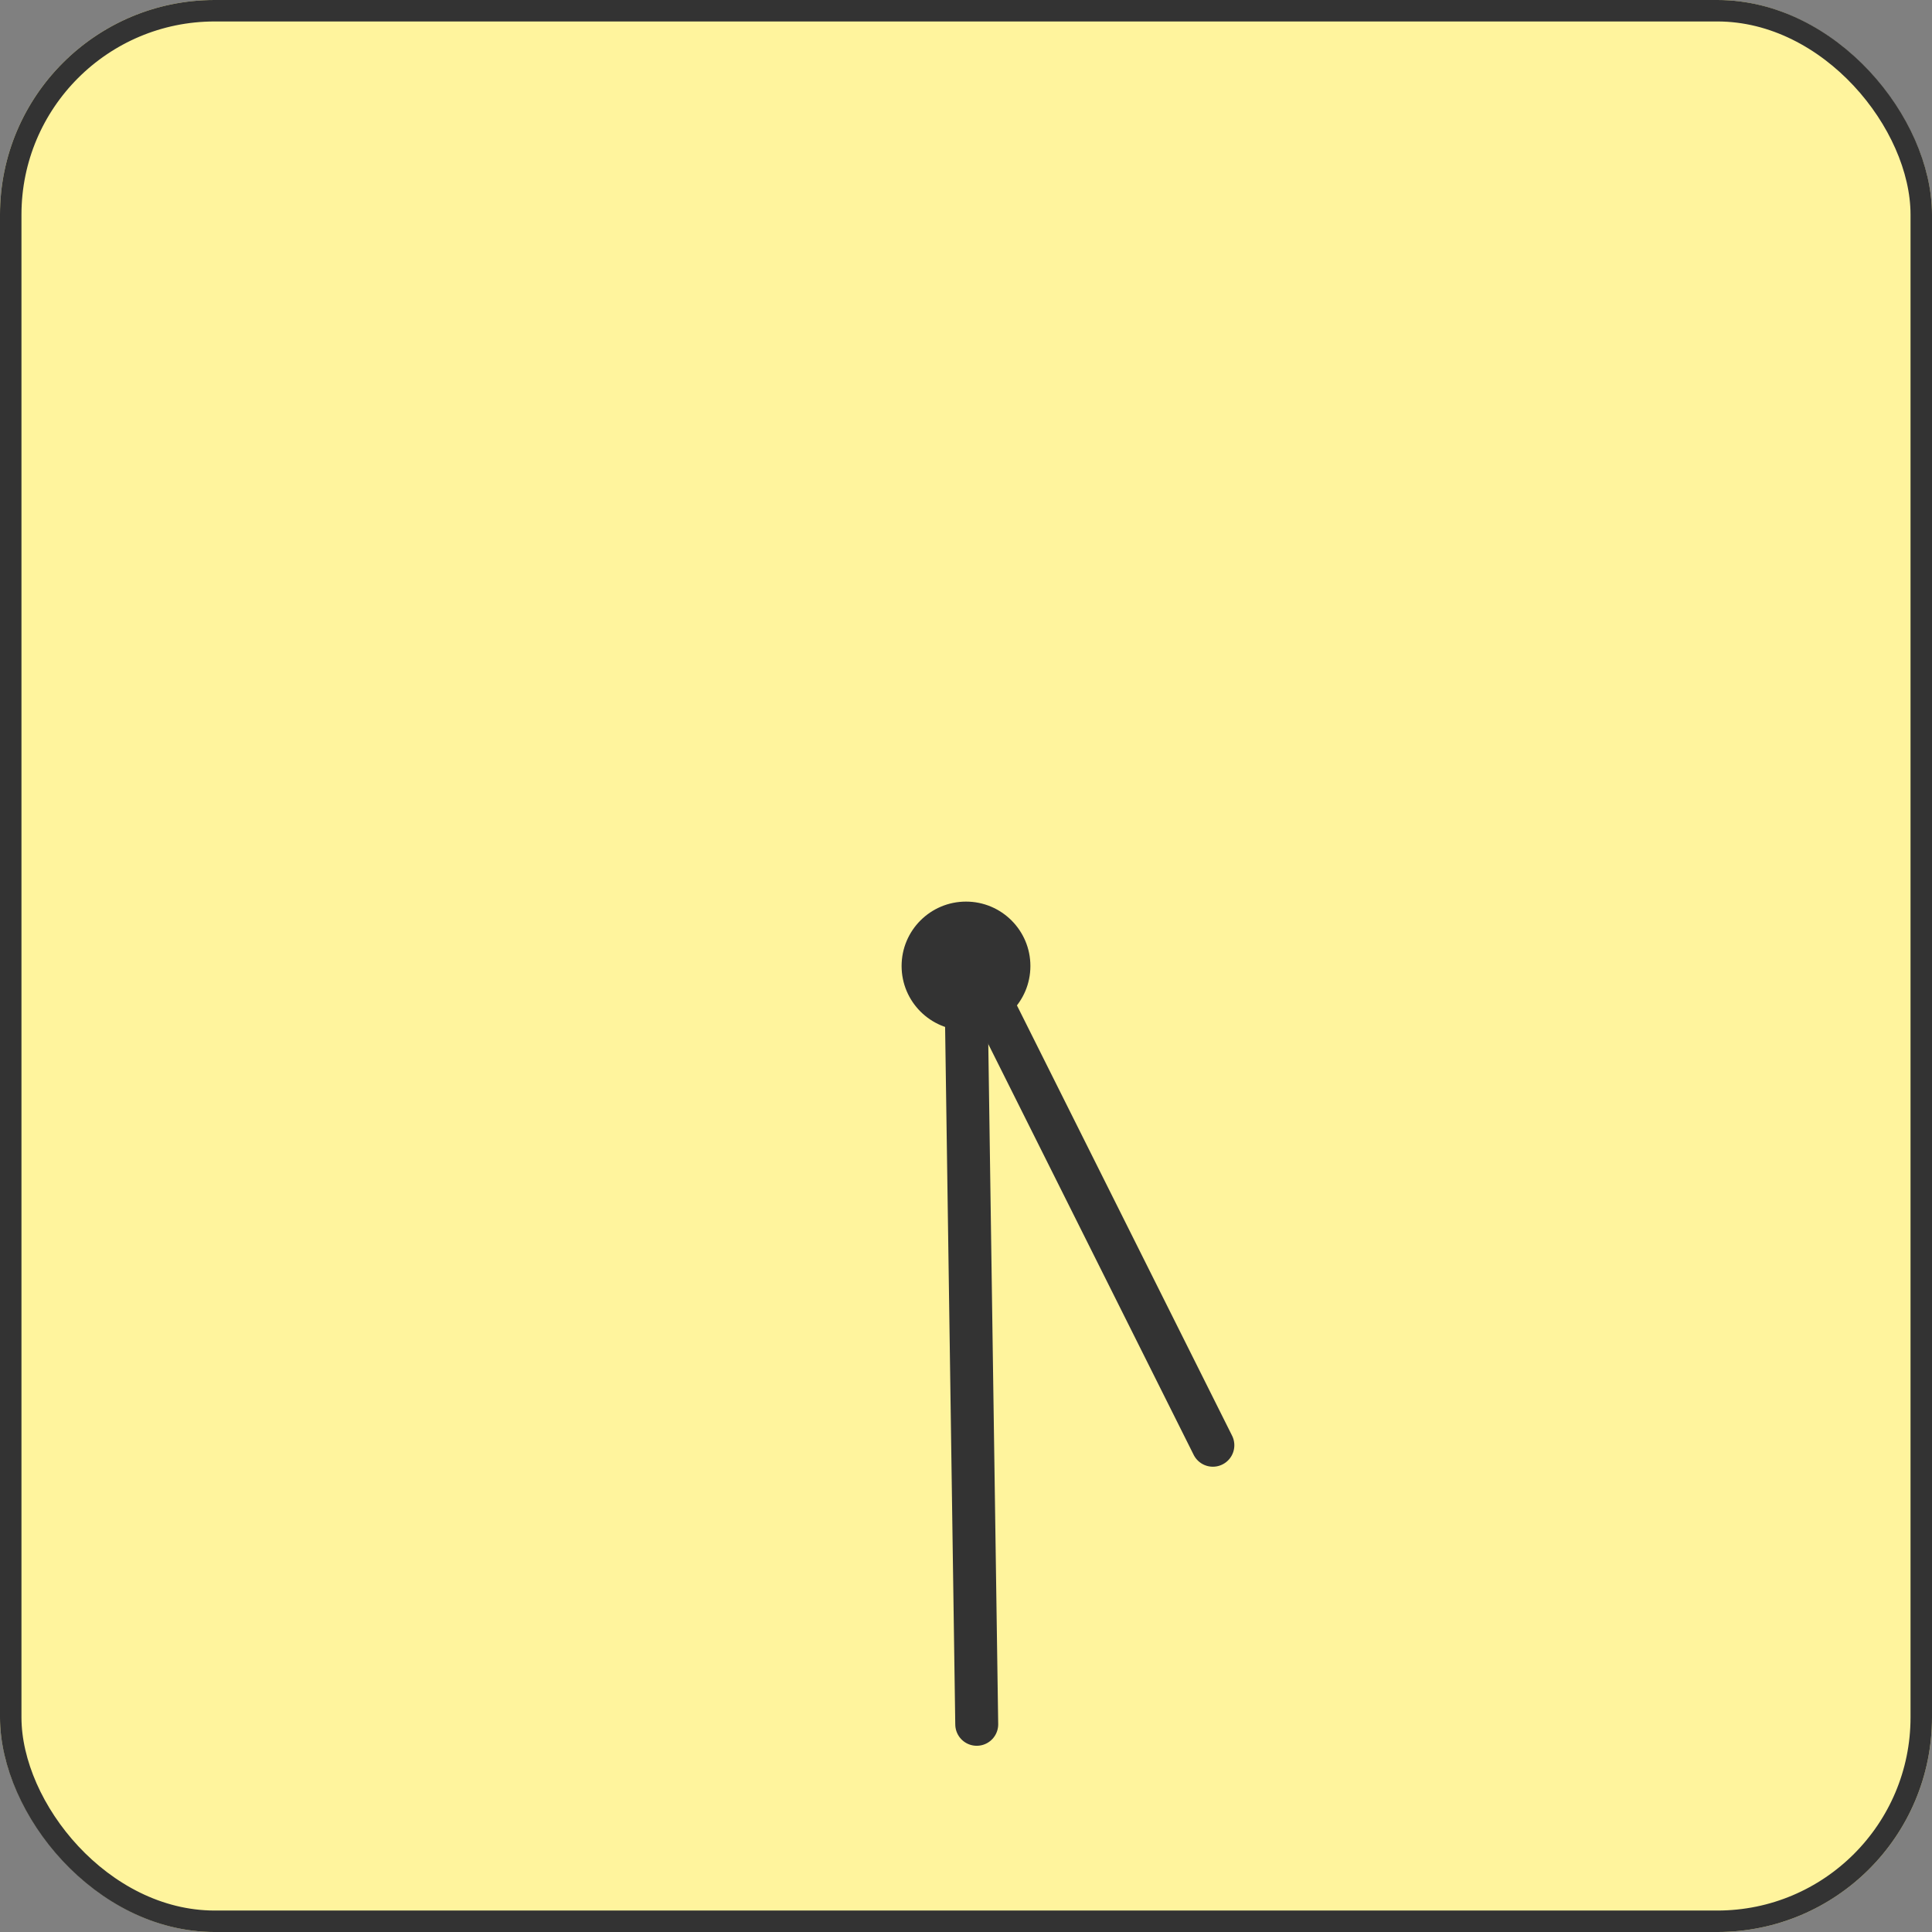 <svg xmlns="http://www.w3.org/2000/svg" width="90" height="90" viewBox="0 0 90 90">
  <rect x="0" y="0" width="90" height="90" fill="#808080" stroke="none"/>
  <g id="グループ_13428" data-name="グループ 13428" transform="translate(-233 -740)">
    <g id="長方形_5441" data-name="長方形 5441" transform="translate(233 740)" fill="#fff49d" stroke="#333" stroke-width="1">
      <rect width="90" height="90" rx="10" stroke="none"/>
      <rect x="0.5" y="0.5" width="89" height="89" rx="9.5" fill="none"/>
    </g>
    <circle id="楕円形_13" data-name="楕円形 13" cx="3" cy="3" r="3" transform="translate(275 782)" fill="#333"/>
    <line id="線_176" data-name="線 176" x2="0.5" y2="34.325" transform="translate(278 786)" fill="none" stroke="#333" stroke-linecap="round" stroke-width="2"/>
    <line id="線_178" data-name="線 178" x1="11" y1="22" transform="translate(278.5 785.325)" fill="none" stroke="#333" stroke-linecap="round" stroke-width="2"/>
  </g>
</svg>
